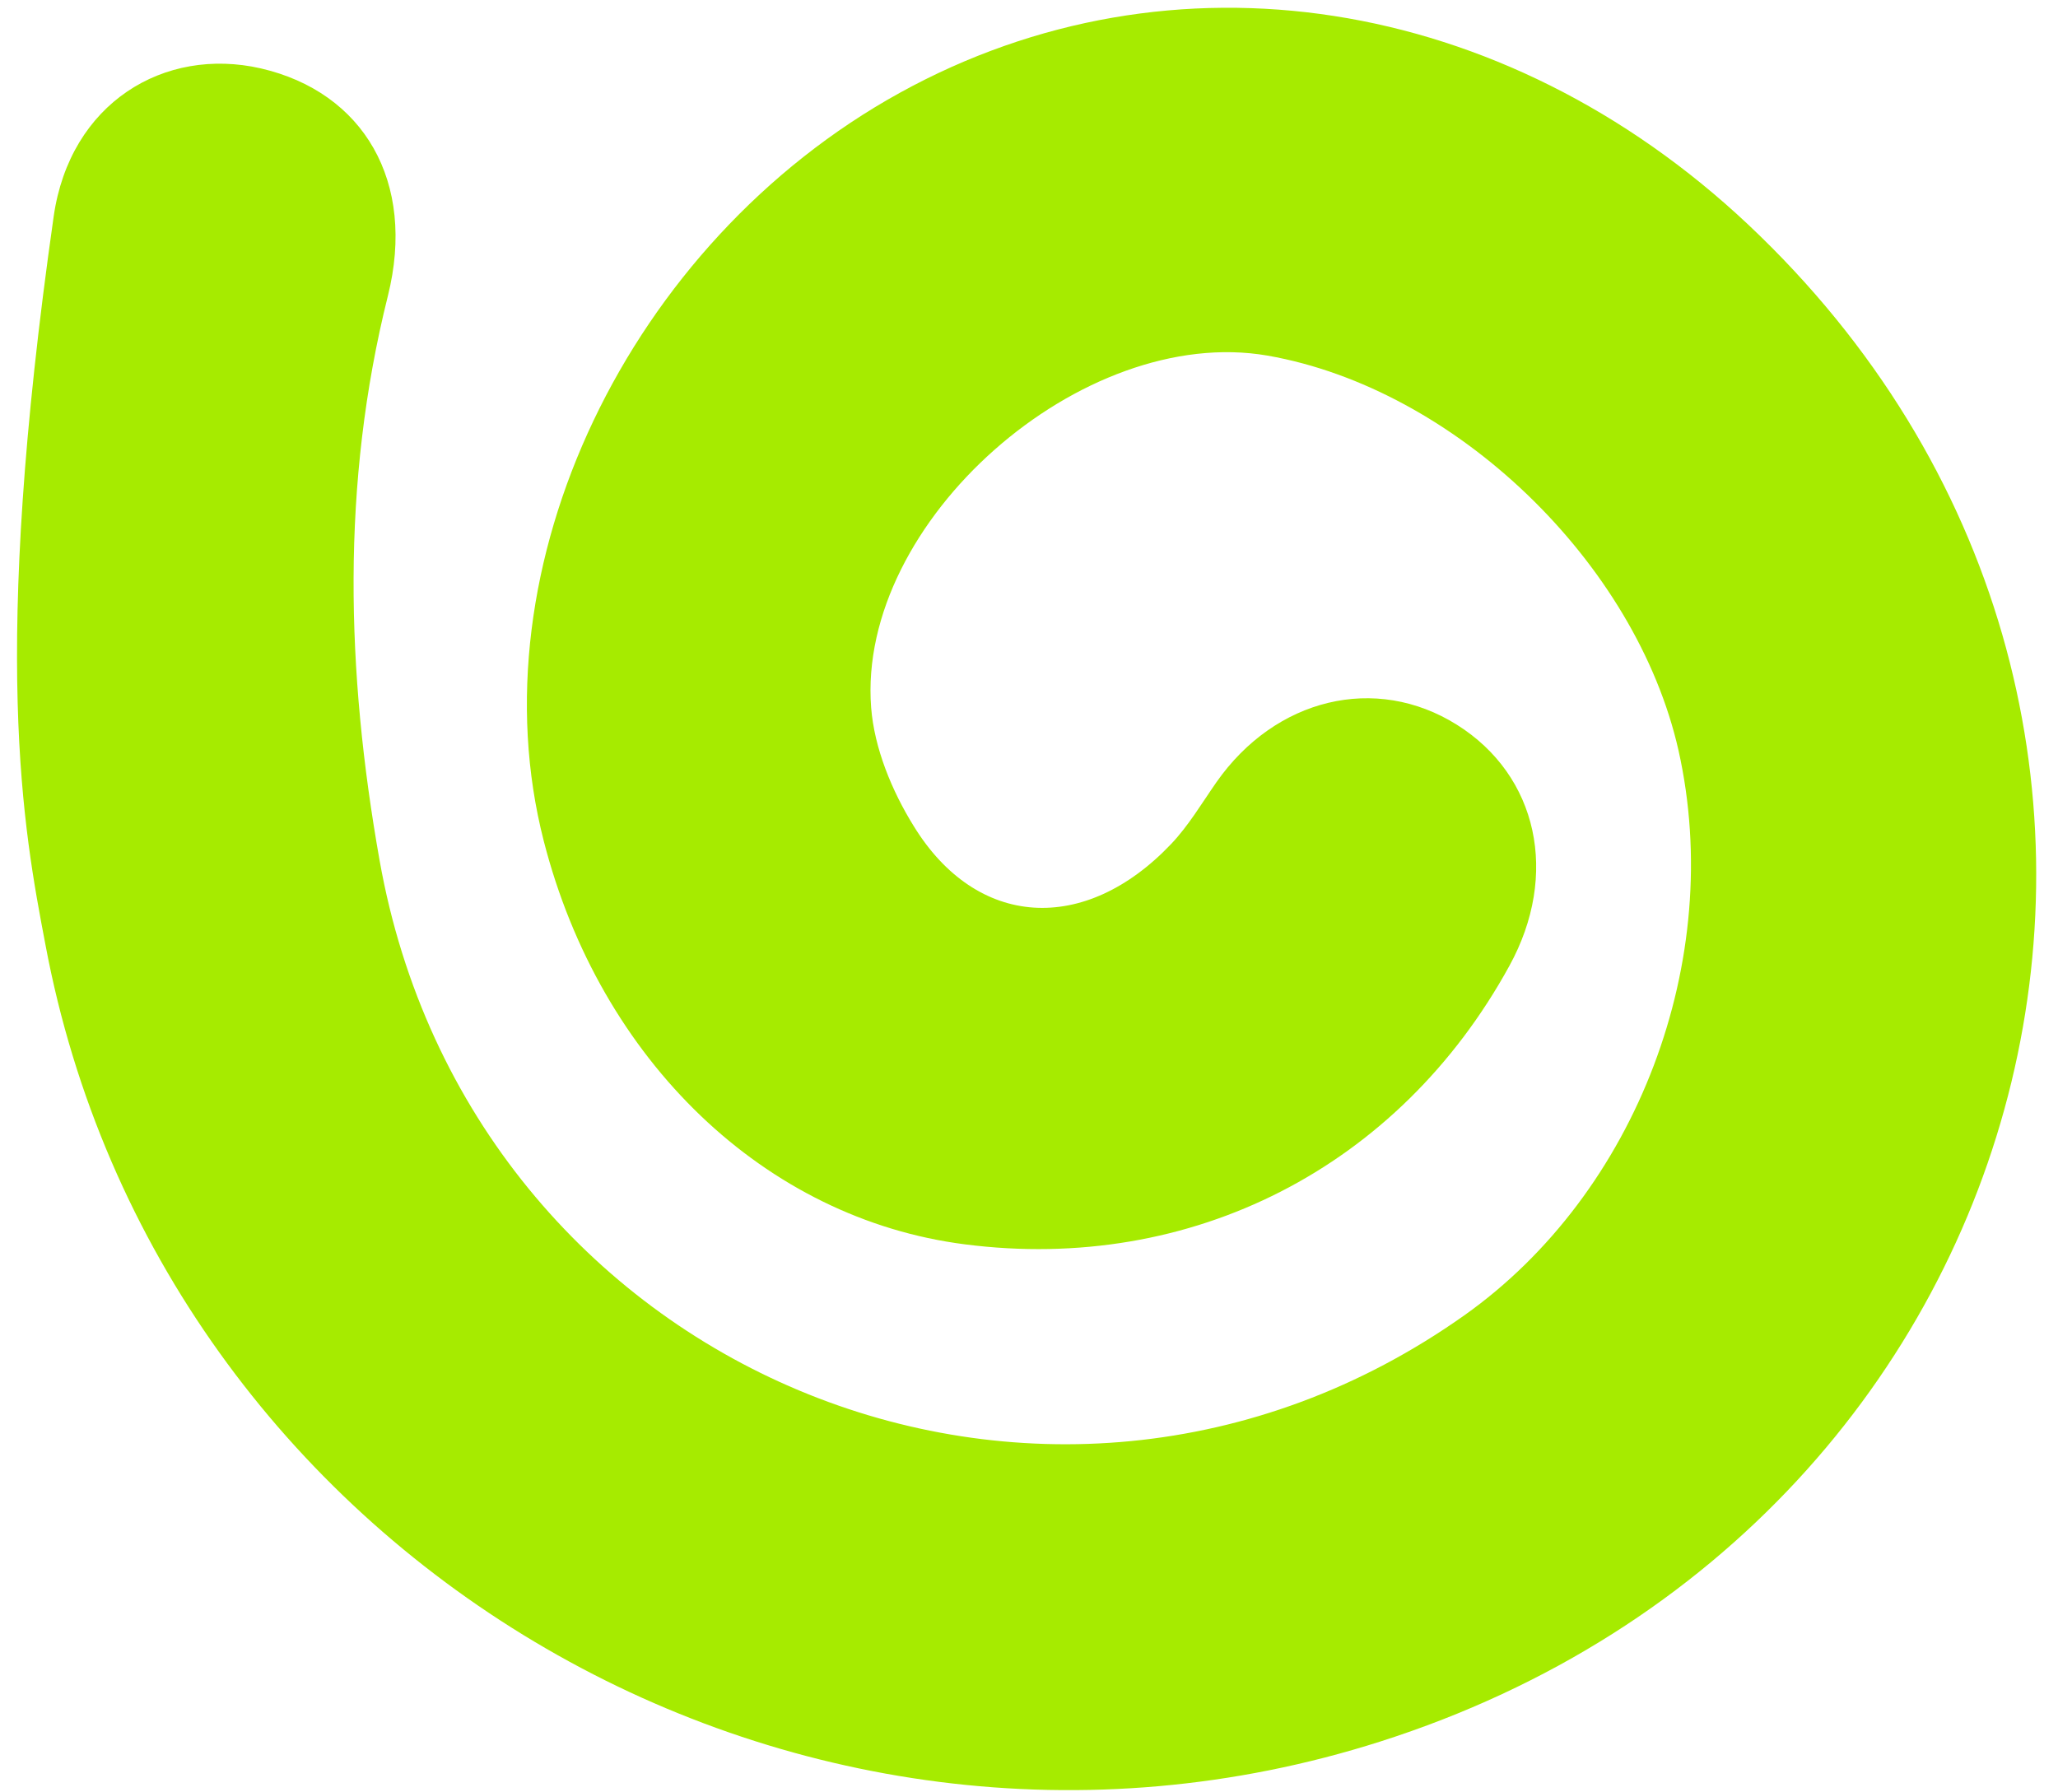 <svg width="93" height="81" viewBox="0 0 93 81" fill="none" xmlns="http://www.w3.org/2000/svg">
<path d="M2.425 9.786C3.159 4.656 7.417 2.091 11.788 3.091C16.421 4.162 18.82 8.202 17.527 13.377C15.405 21.872 15.645 30.372 17.152 38.875C21.241 61.943 47.255 72.841 66.169 59.445C73.977 53.914 77.972 43.374 75.85 33.908C73.926 25.405 65.759 17.556 57.281 16.071C48.912 14.622 38.716 23.564 39.367 31.978C39.508 33.809 40.303 35.743 41.291 37.333C44.138 41.969 49.025 42.252 52.927 38.138C53.712 37.311 54.309 36.297 54.969 35.351C57.637 31.542 62.168 30.455 65.833 32.751C69.498 35.047 70.472 39.533 68.206 43.653C63.213 52.759 53.85 57.55 43.606 56.235C34.57 55.081 27.121 47.946 24.572 38.006C21.401 25.639 28.381 10.973 40.662 4.194C52.943 -2.584 67.917 -0.272 78.995 10.145C102.114 31.917 93.145 68.897 62.367 78.706C35.753 87.187 7.215 70.215 2.053 42.691C1.053 37.429 -0.419 29.708 2.425 9.786Z" fill="#A6EB00"/>
</svg>
